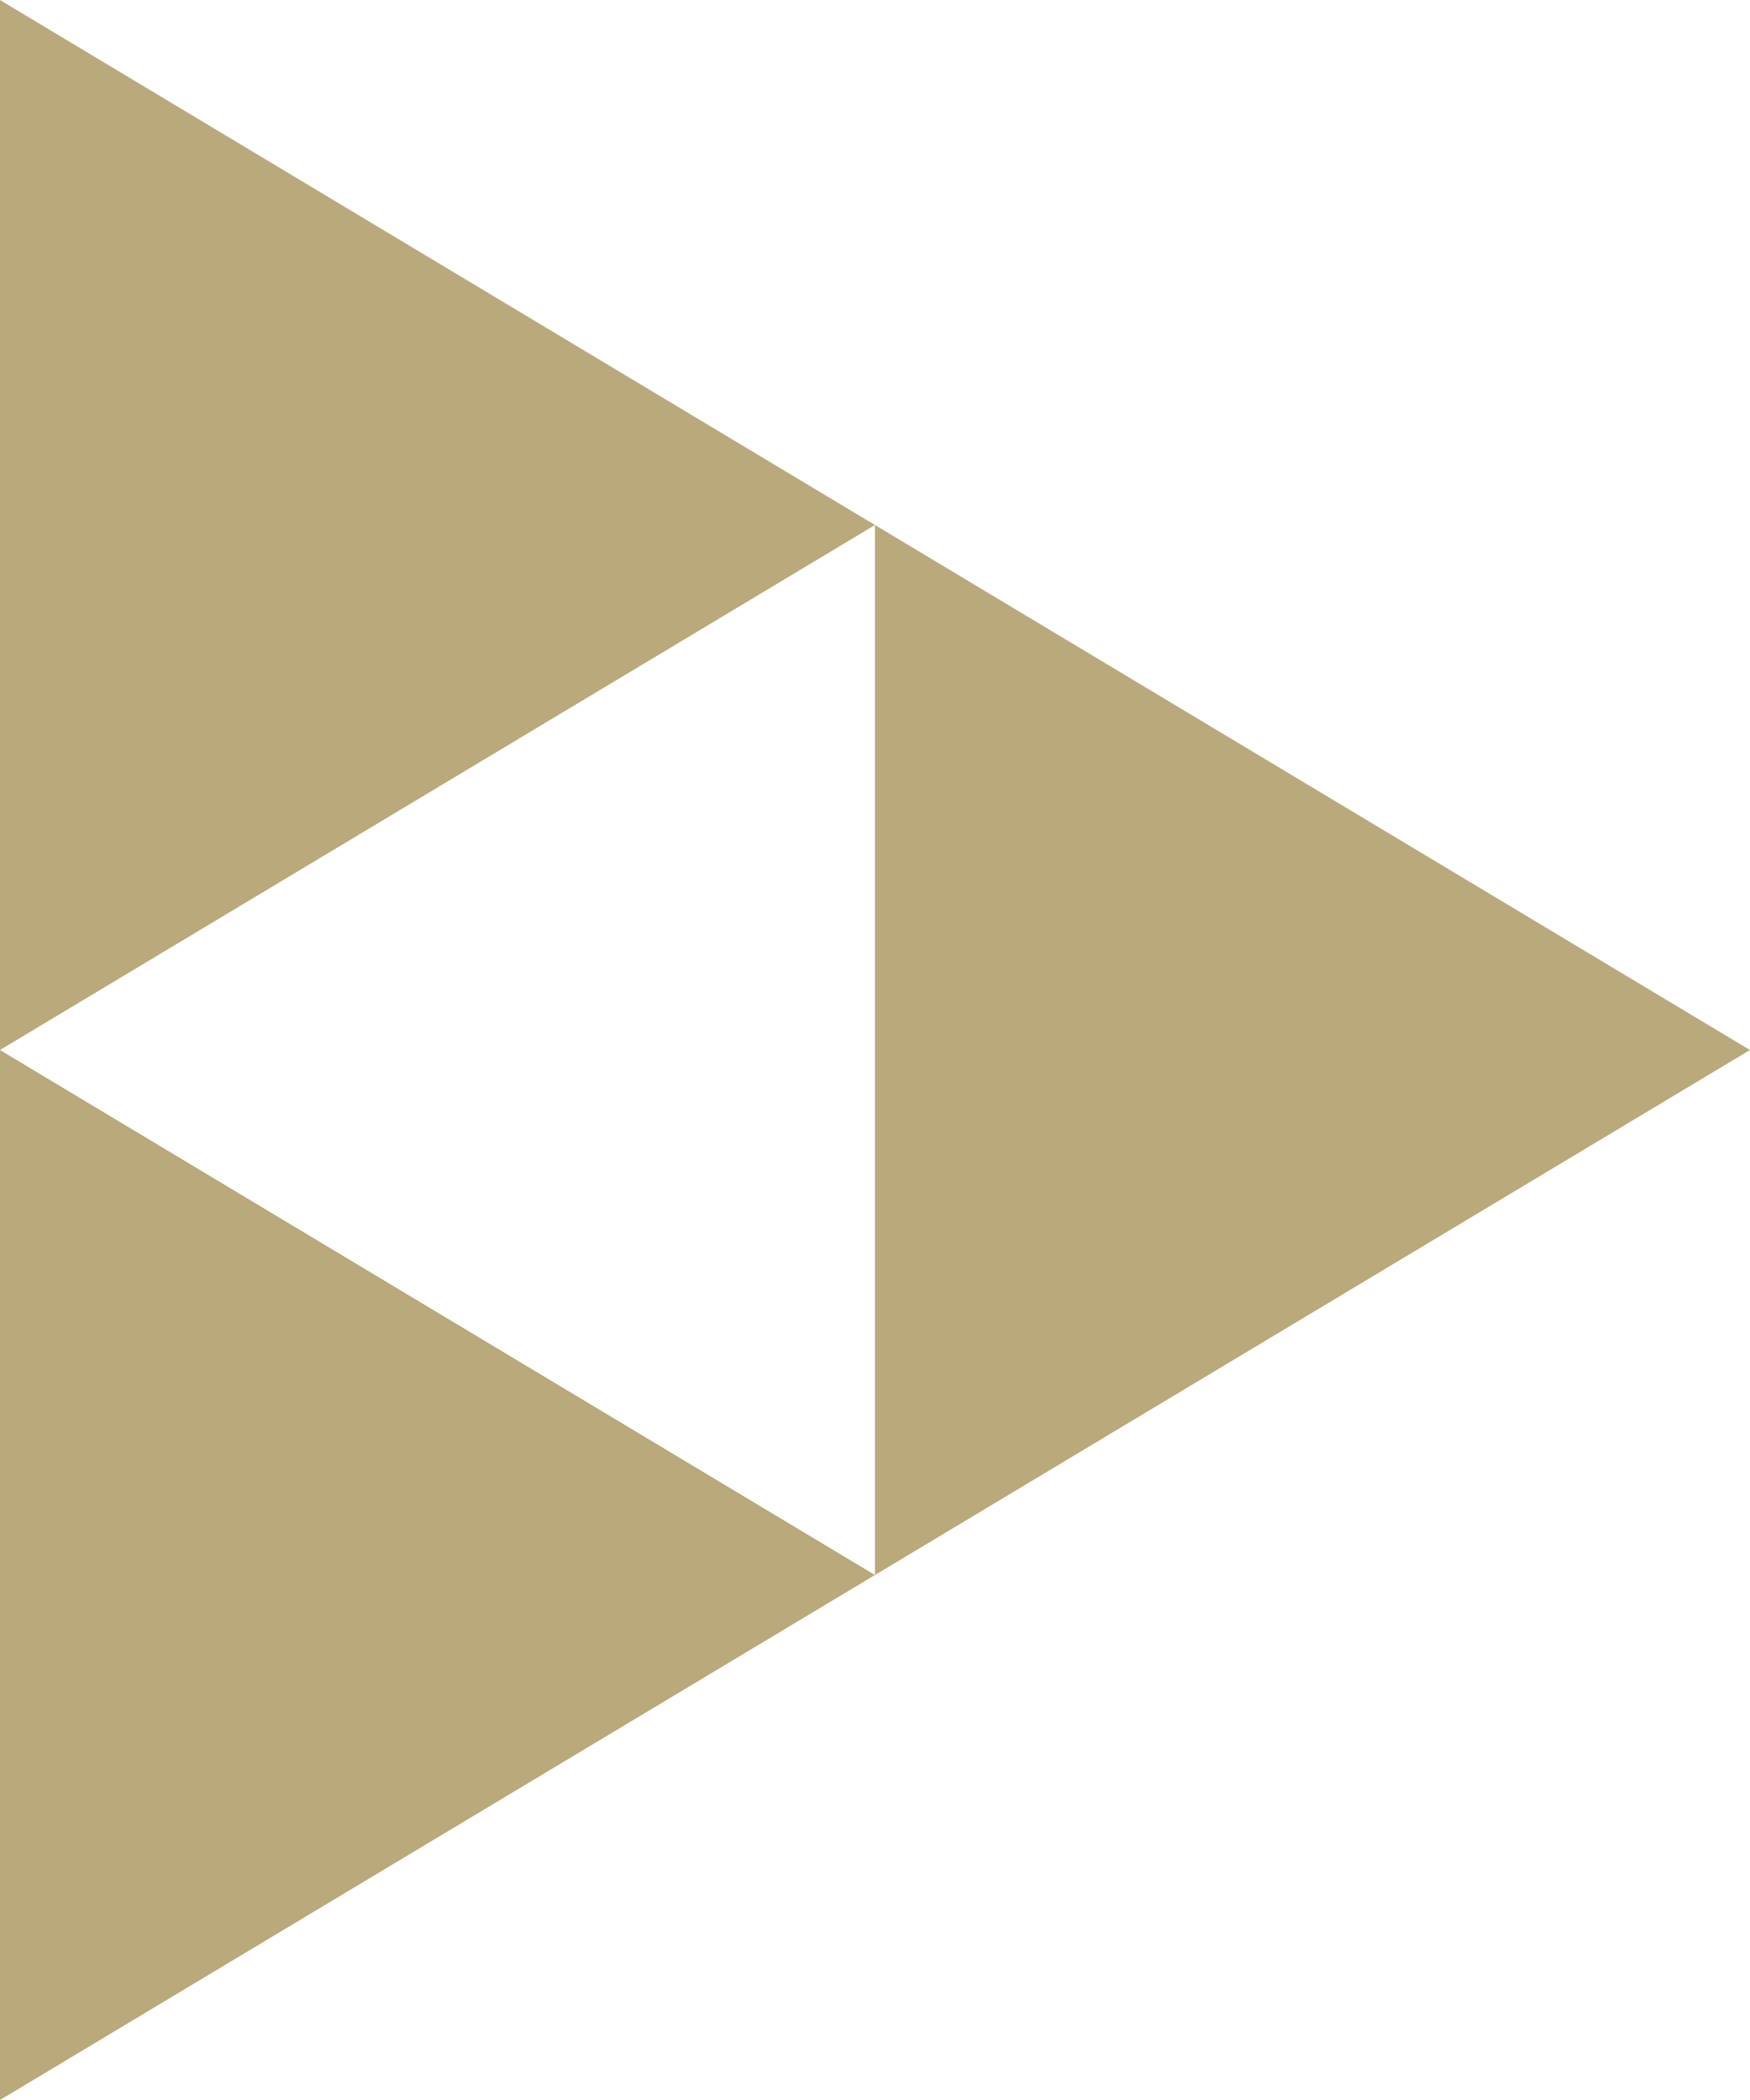 <svg xmlns="http://www.w3.org/2000/svg" width="10" height="12" viewBox="0 0 10 12">
  <g id="Group_242" data-name="Group 242" transform="translate(-726.5 -947.5)">
    <path id="Polygon_6" data-name="Polygon 6" d="M3,0,6,5H0Z" transform="translate(731.5 947.5) rotate(90)" fill="#baa97a"/>
    <path id="Polygon_7" data-name="Polygon 7" d="M3,0,6,5H0Z" transform="translate(731.5 953.5) rotate(90)" fill="#baa97a"/>
    <path id="Polygon_8" data-name="Polygon 8" d="M3,0,6,5H0Z" transform="translate(736.5 950.5) rotate(90)" fill="#baa97a"/>
  </g>
</svg>
